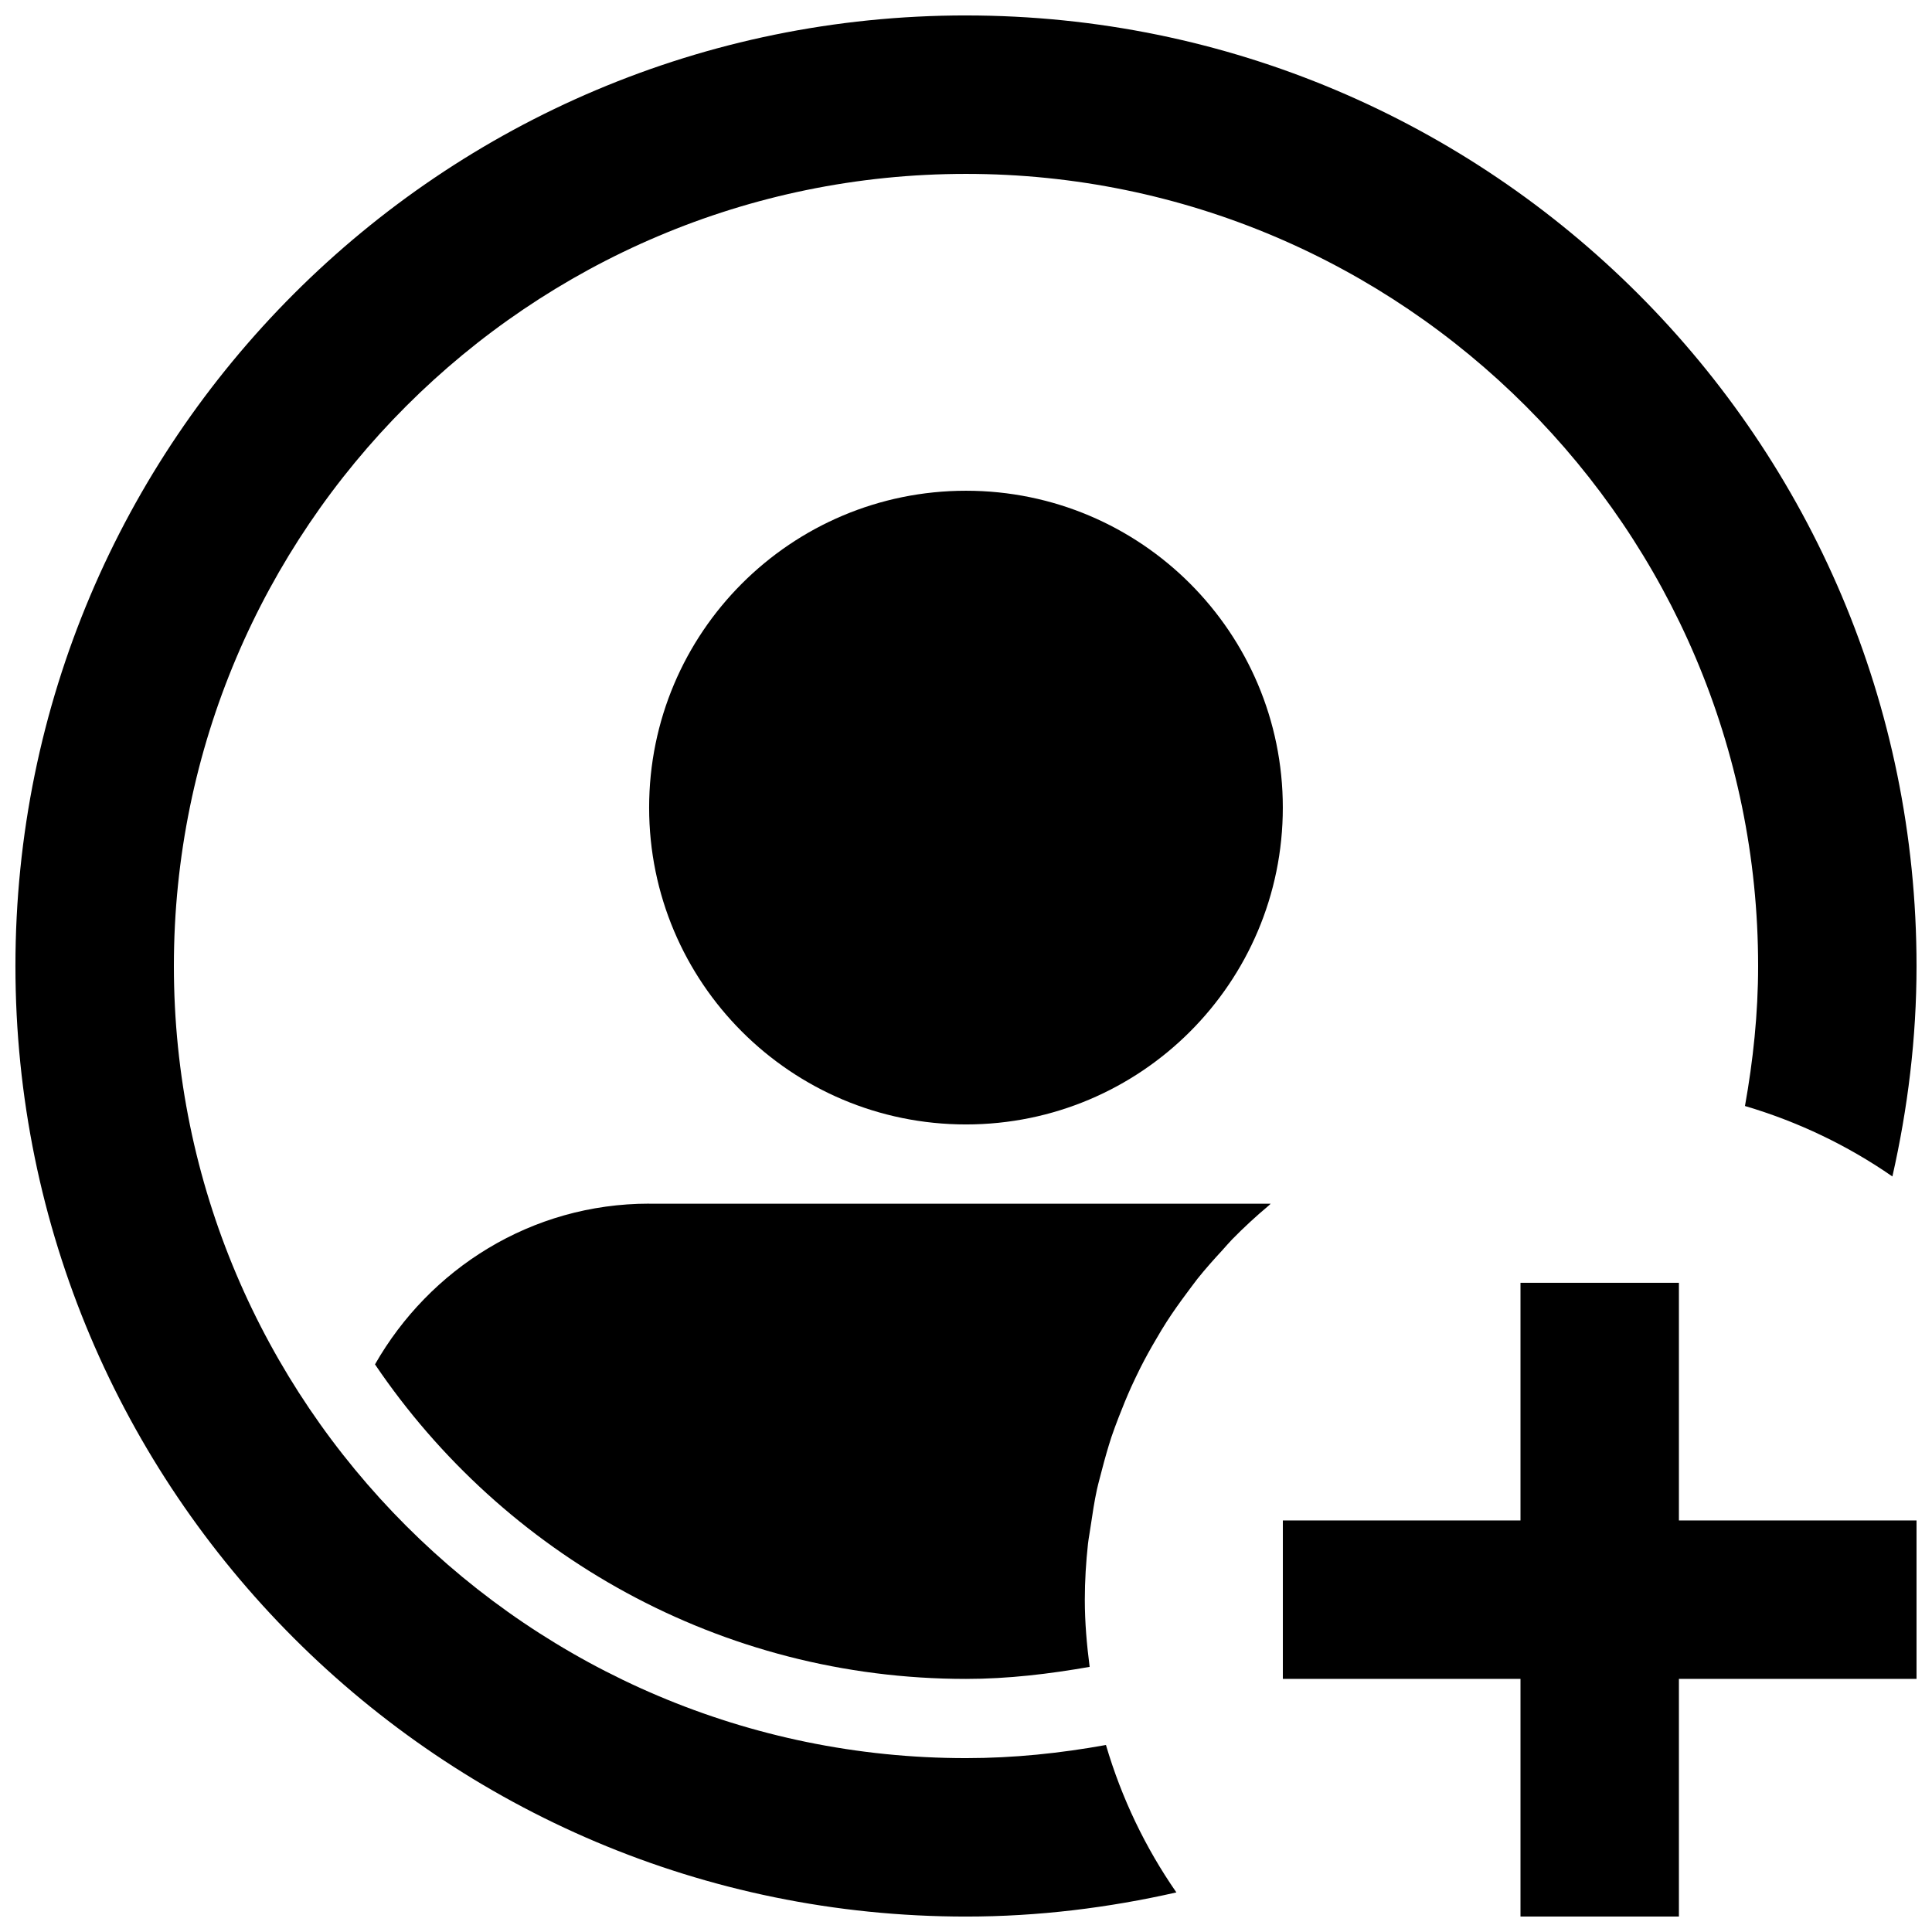 <?xml version="1.0" encoding="UTF-8"?>
<!-- Uploaded to: ICON Repo, www.iconrepo.com, Generator: ICON Repo Mixer Tools -->
<svg width="800px" height="800px" version="1.1" viewBox="144 144 512 512" xmlns="http://www.w3.org/2000/svg">
 <defs>
  <clipPath id="b">
   <path d="m483 483h168.9v168.9h-168.9z"/>
  </clipPath>
  <clipPath id="a">
   <path d="m148.09 148.09h503.81v503.81h-503.81z"/>
  </clipPath>
 </defs>
 <g clip-path="url(#b)">
  <path d="m588.93 483.96h-41.984v62.977h-62.977v41.984h62.977v62.977h41.984v-62.977h62.977v-41.984h-62.977z"/>
 </g>
 <path d="m483.96 358.02c0 46.375-37.594 83.969-83.965 83.969-46.375 0-83.969-37.594-83.969-83.969s37.594-83.969 83.969-83.969c46.371 0 83.965 37.594 83.965 83.969"/>
 <path d="m316.03 462.98c-31.234 0-58.191 17.254-72.652 42.594 33.984 50.254 91.504 83.355 156.62 83.355 11.211 0 22.105-1.324 32.77-3.191-0.758-5.856-1.281-11.754-1.281-17.801 0-5.016 0.316-9.973 0.84-14.82 0.188-1.594 0.504-3.129 0.715-4.703 0.484-3.254 0.965-6.508 1.66-9.699 0.398-1.785 0.902-3.504 1.344-5.269 0.754-2.918 1.574-5.793 2.5-8.648 0.586-1.762 1.258-3.484 1.91-5.207 1.051-2.731 2.164-5.438 3.359-8.102 0.777-1.68 1.555-3.316 2.371-4.953 1.324-2.625 2.75-5.207 4.262-7.746 0.883-1.512 1.762-3.023 2.707-4.473 1.66-2.582 3.441-5.082 5.269-7.535 0.965-1.281 1.91-2.602 2.898-3.863 2.098-2.625 4.344-5.144 6.633-7.621 0.859-0.945 1.68-1.93 2.582-2.856 3.066-3.129 6.32-6.129 9.676-8.941 0.188-0.148 0.355-0.336 0.523-0.504l-164.71 0.004z"/>
 <g clip-path="url(#a)">
  <path d="m400 148.09c-139.12 0-251.91 112.79-251.91 251.91 0 139.11 112.79 251.91 251.91 251.91 19.188 0 37.809-2.332 55.754-6.402-8.207-11.82-14.504-24.938-18.66-39.047l-0.02-0.02c-12.055 2.18-24.398 3.481-37.074 3.481-115.75 0-209.92-94.168-209.92-209.92s94.172-209.92 209.92-209.92 209.92 94.172 209.92 209.92c0 12.68-1.324 25.023-3.484 37.094l0.043 0.02c14.066 4.156 27.227 10.477 39.023 18.66 4.07-17.988 6.398-36.59 6.398-55.773 0-139.12-112.79-251.91-251.9-251.91z"/>
 </g>
</svg>